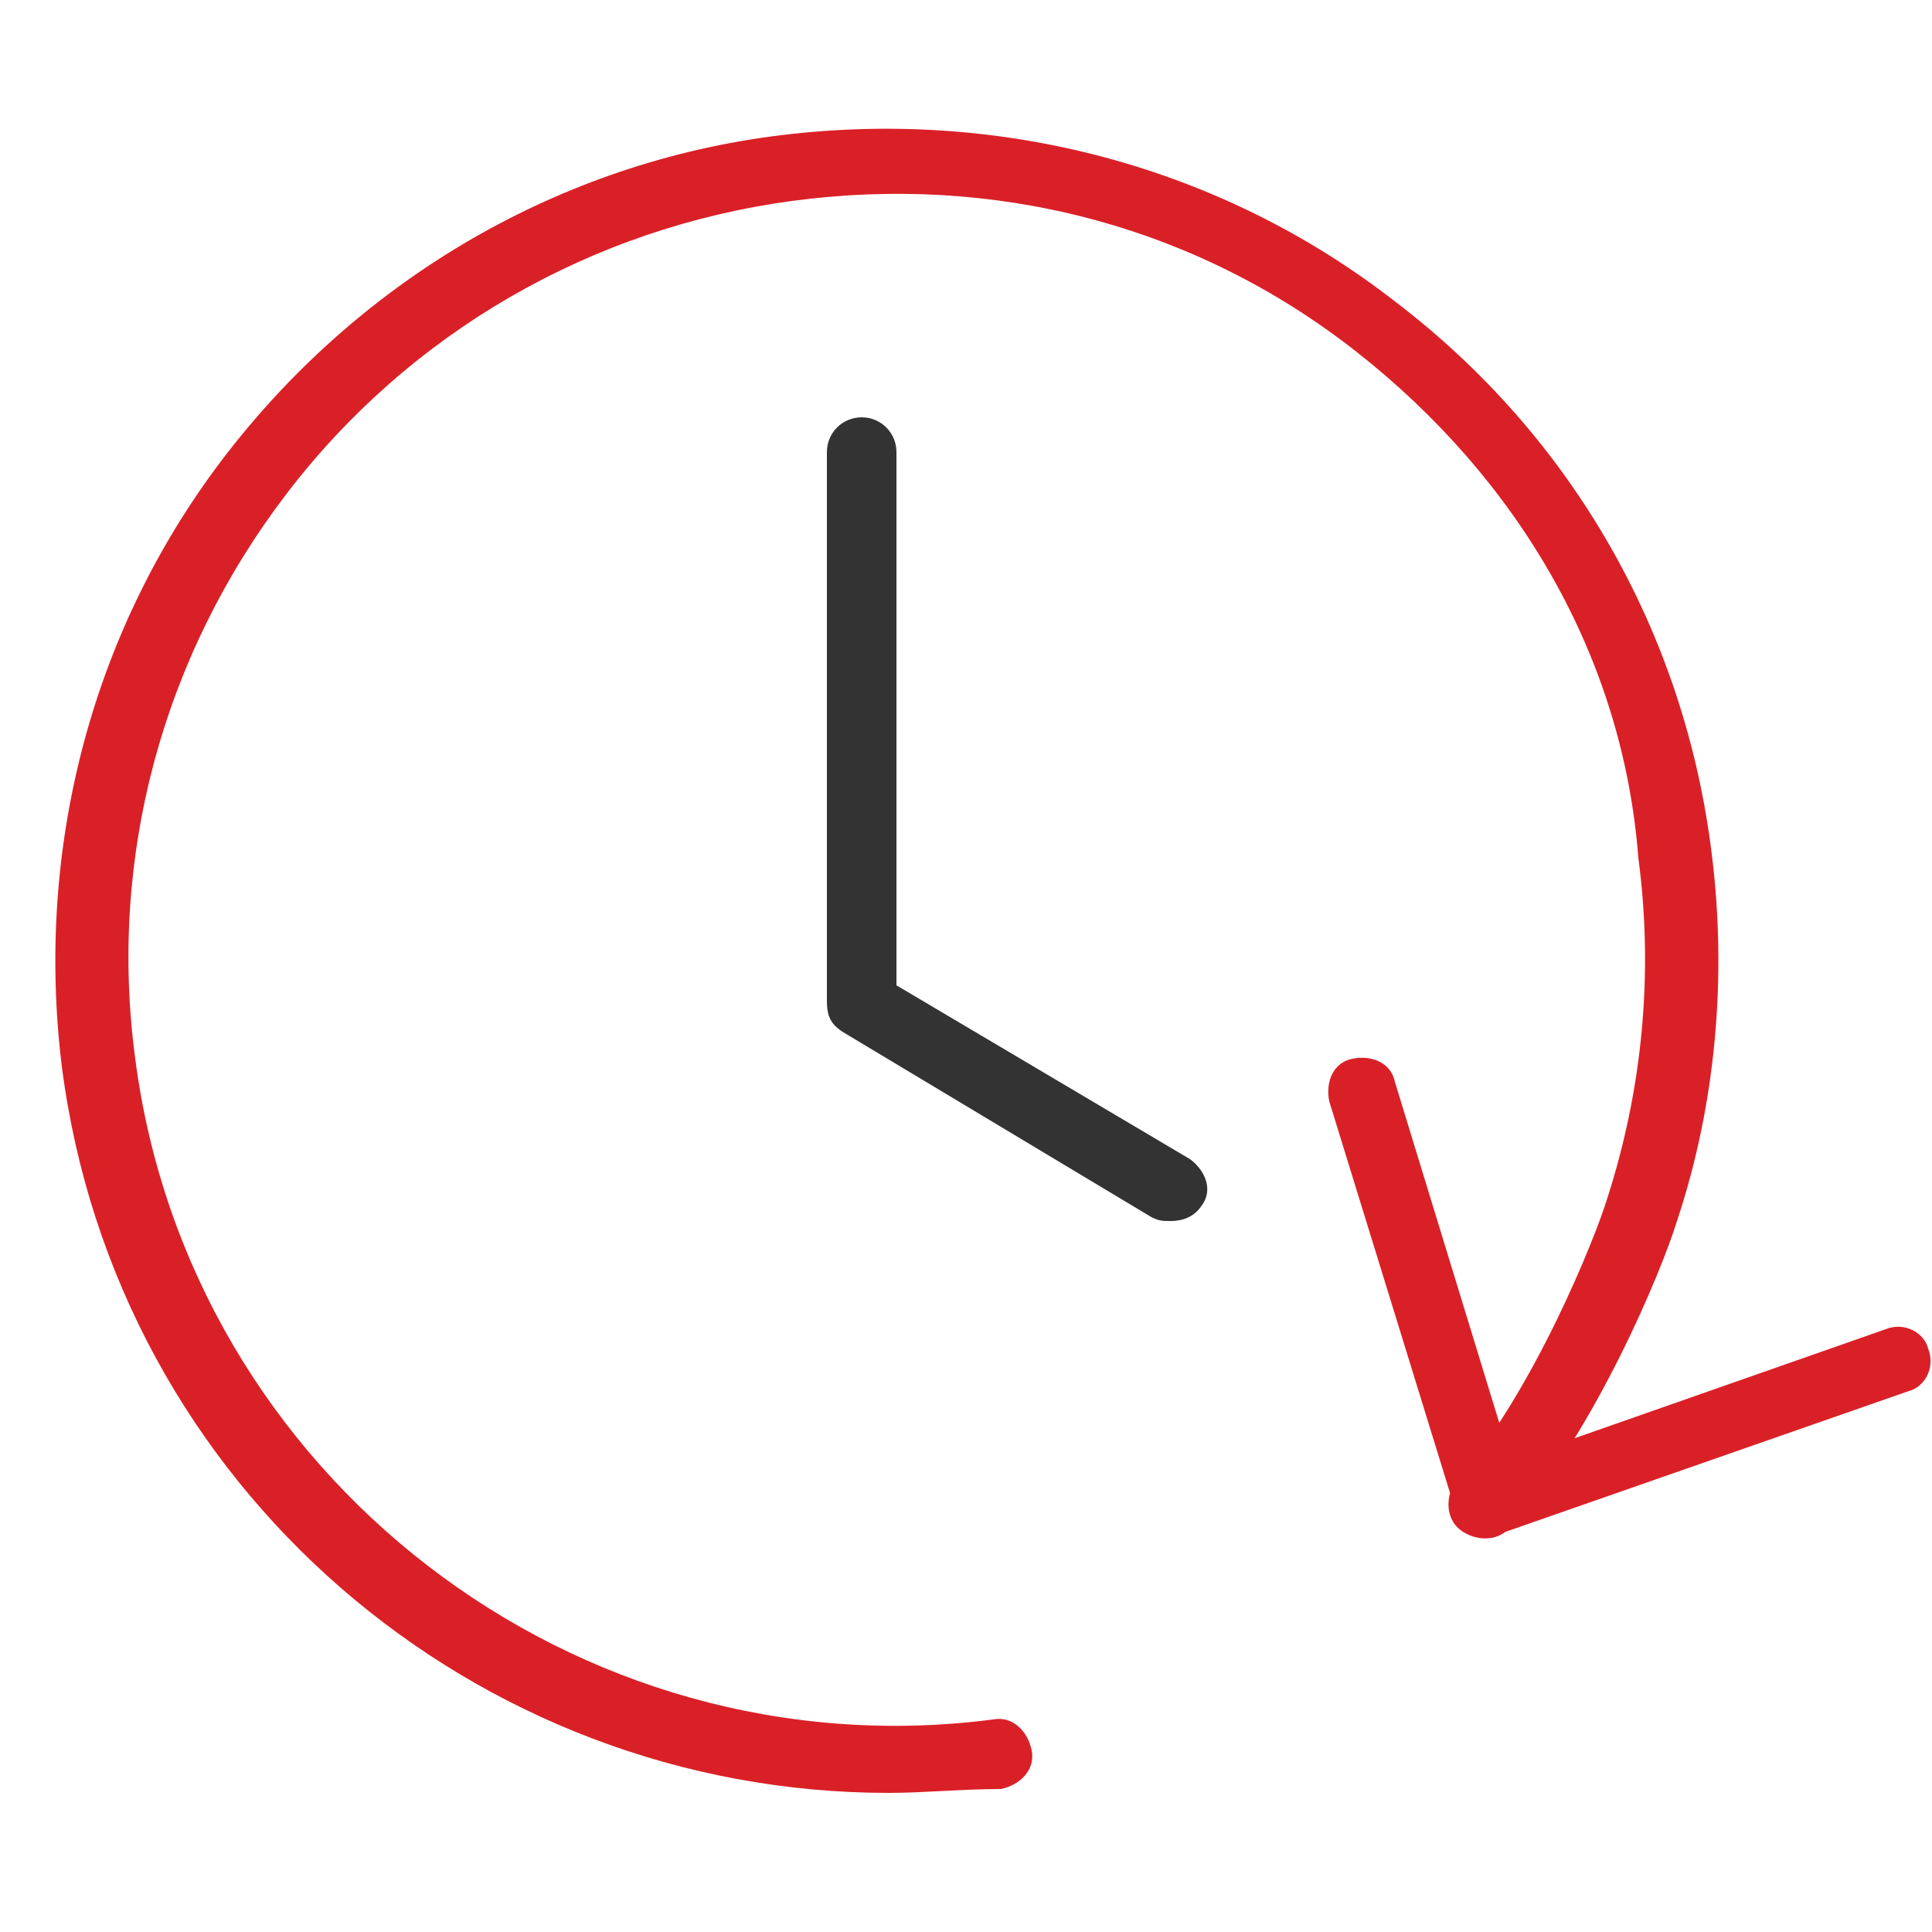 <?xml version="1.0" encoding="utf-8"?>
<!-- Generator: Adobe Illustrator 25.1.0, SVG Export Plug-In . SVG Version: 6.00 Build 0)  -->
<svg version="1.1" id="Layer_1" xmlns="http://www.w3.org/2000/svg" xmlns:xlink="http://www.w3.org/1999/xlink" x="0px" y="0px"
	 viewBox="0 0 50 50" style="enable-background:new 0 0 50 50;" xml:space="preserve">
<style type="text/css">
	.st0{fill:#DA2027;}
	.st1{fill:#333333;}
</style>
<path class="st0" d="M38.5,39.8c-0.1,0-0.3,0-0.4-0.1c-0.2-0.1-0.4-0.3-0.4-0.5l-3.3-10.7c-0.1-0.5,0.1-1,0.6-1.1
	c0.5-0.1,1,0.1,1.1,0.6l3,9.8l9.7-3.4c0.5-0.2,1,0.1,1.1,0.5c0.2,0.5-0.1,1-0.5,1.1l-10.6,3.7C38.7,39.8,38.6,39.8,38.5,39.8z"/>
<path class="st0" d="M23,46.4c-10.7,0-20-7.9-21.4-18.8c-0.7-5.7,0.8-11.4,4.3-15.9s8.6-7.5,14.3-8.2c5.7-0.7,11.4,0.8,15.9,4.3
	c4.6,3.5,7.5,8.6,8.2,14.3c0.4,3.2,0.1,6.5-0.9,9.5c-0.4,1.3-2.1,5.4-4.3,7.9c-0.3,0.4-0.9,0.4-1.3,0.1c-0.4-0.3-0.4-0.9-0.1-1.3
	c2-2.3,3.6-6.3,3.9-7.3c0.9-2.8,1.2-5.8,0.8-8.8C42,17,39.3,12.4,35.1,9.1s-9.4-4.6-14.6-3.9c-5.2,0.7-9.9,3.4-13.1,7.6
	s-4.6,9.4-3.9,14.6c1.4,10.8,11.4,18.5,22.2,17.1c0.5-0.1,0.9,0.3,1,0.8s-0.3,0.9-0.8,1C24.9,46.3,23.9,46.4,23,46.4z"/>
<path class="st1" d="M30.3,31.6c-0.2,0-0.3,0-0.5-0.1l-8-4.8c-0.3-0.2-0.4-0.4-0.4-0.8V11.7c0-0.5,0.4-0.9,0.9-0.9s0.9,0.4,0.9,0.9
	v13.8l7.6,4.5c0.4,0.3,0.6,0.8,0.3,1.2C30.9,31.5,30.6,31.6,30.3,31.6z"/>
</svg>

